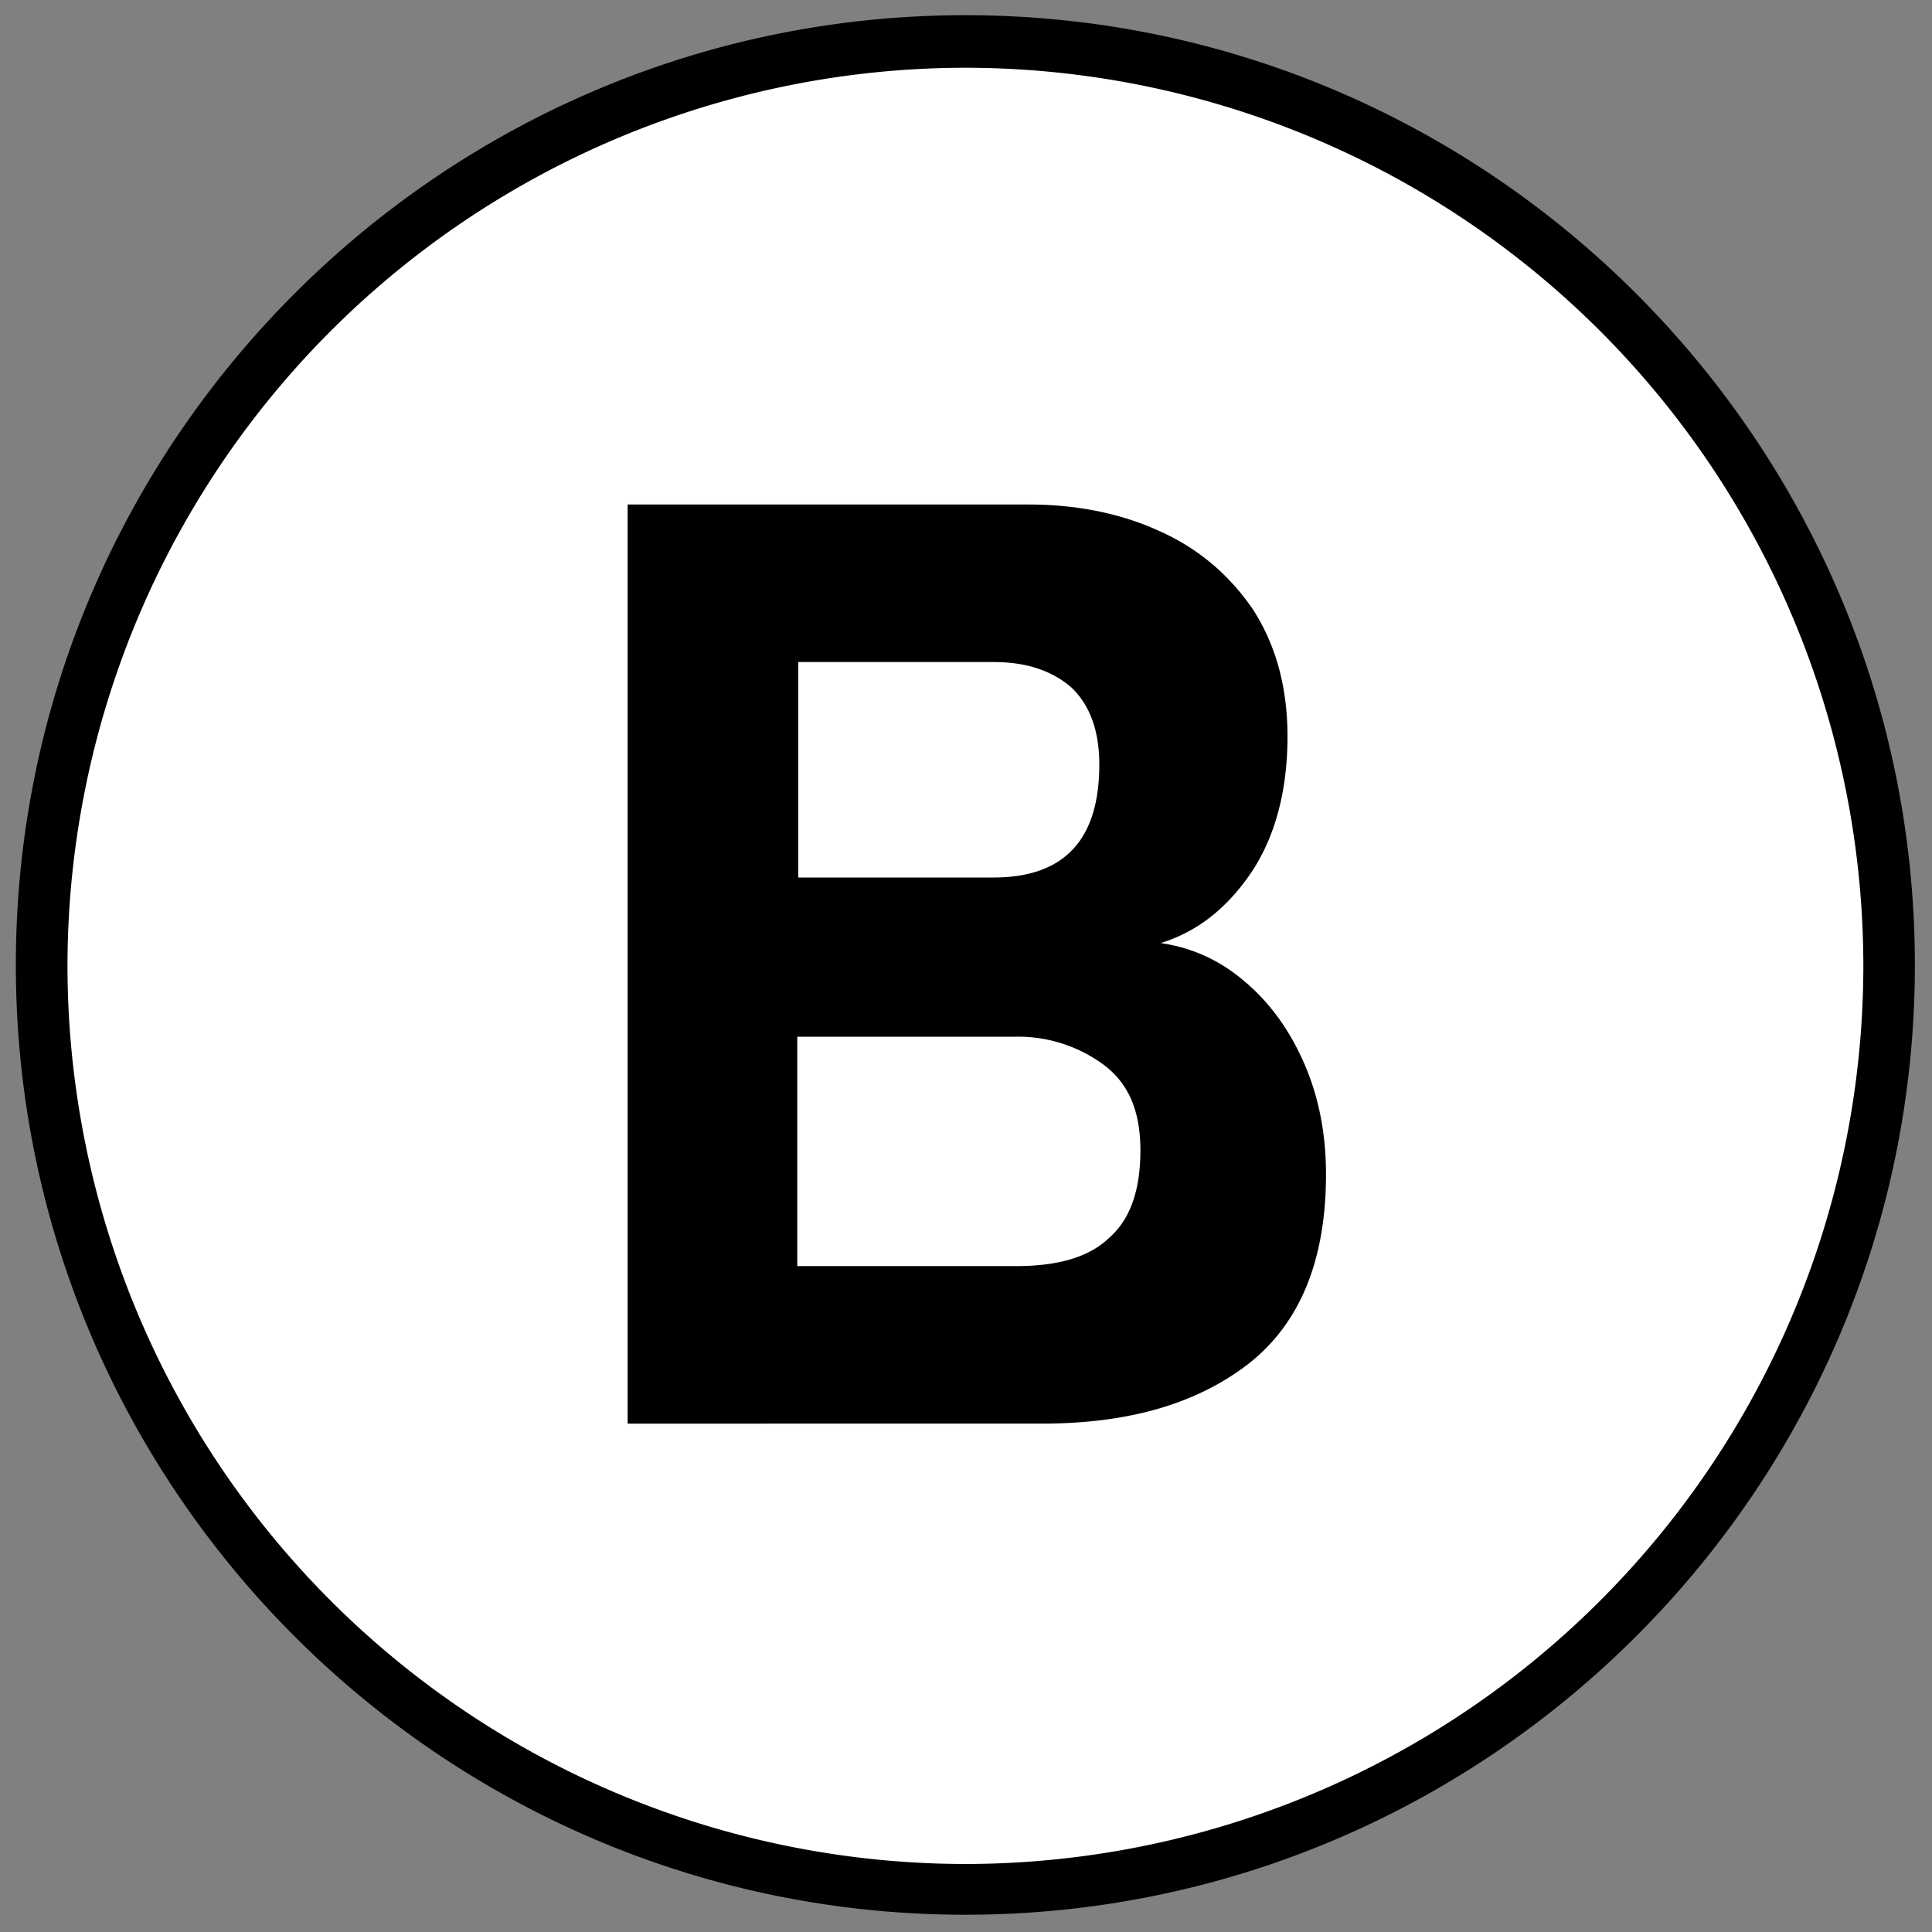 <svg width="15" height="15" viewBox="0 0 15 15" fill="none" xmlns="http://www.w3.org/2000/svg"><rect x="0" y="0" width="15" height="15" fill="#808080" stroke="none"/><path d="M14.66 7.838a7.167 7.167 0 0 0-6.82-7.5 7.172 7.172 0 0 0-7.5 6.824 7.167 7.167 0 0 0 6.82 7.5 7.172 7.172 0 0 0 7.5-6.824z" fill="#fff"/><path d="M7.495 14.866c-4.063 0-7.372-3.31-7.372-7.374S3.432.118 7.495.118s7.372 3.31 7.372 7.374-3.31 7.374-7.372 7.374zm0-14.34A6.978 6.978 0 0 0 .524 7.499a6.978 6.978 0 0 0 6.97 6.973A6.978 6.978 0 0 0 14.467 7.5 6.978 6.978 0 0 0 7.495.526z" fill="#000"/><path d="M4.873 11.053V3.917h3.112c.373 0 .713.068 1.012.204.306.136.544.34.727.605.177.272.272.598.272.992 0 .421-.095.775-.279 1.053-.19.28-.42.463-.706.551.238.034.455.13.645.292.19.157.347.367.462.625.116.259.177.551.177.877 0 .673-.204 1.162-.605 1.475-.407.313-.937.462-1.603.462H4.873zm1.325-4.24h1.515c.55 0 .822-.293.822-.877 0-.266-.075-.463-.217-.599-.15-.129-.347-.197-.605-.197H6.198v1.672zm0 3.017H7.89c.319 0 .564-.068.72-.218.163-.142.244-.367.244-.68 0-.312-.095-.523-.285-.665a1.118 1.118 0 0 0-.686-.218H6.19v1.78h.007z" fill="#000"/></svg>